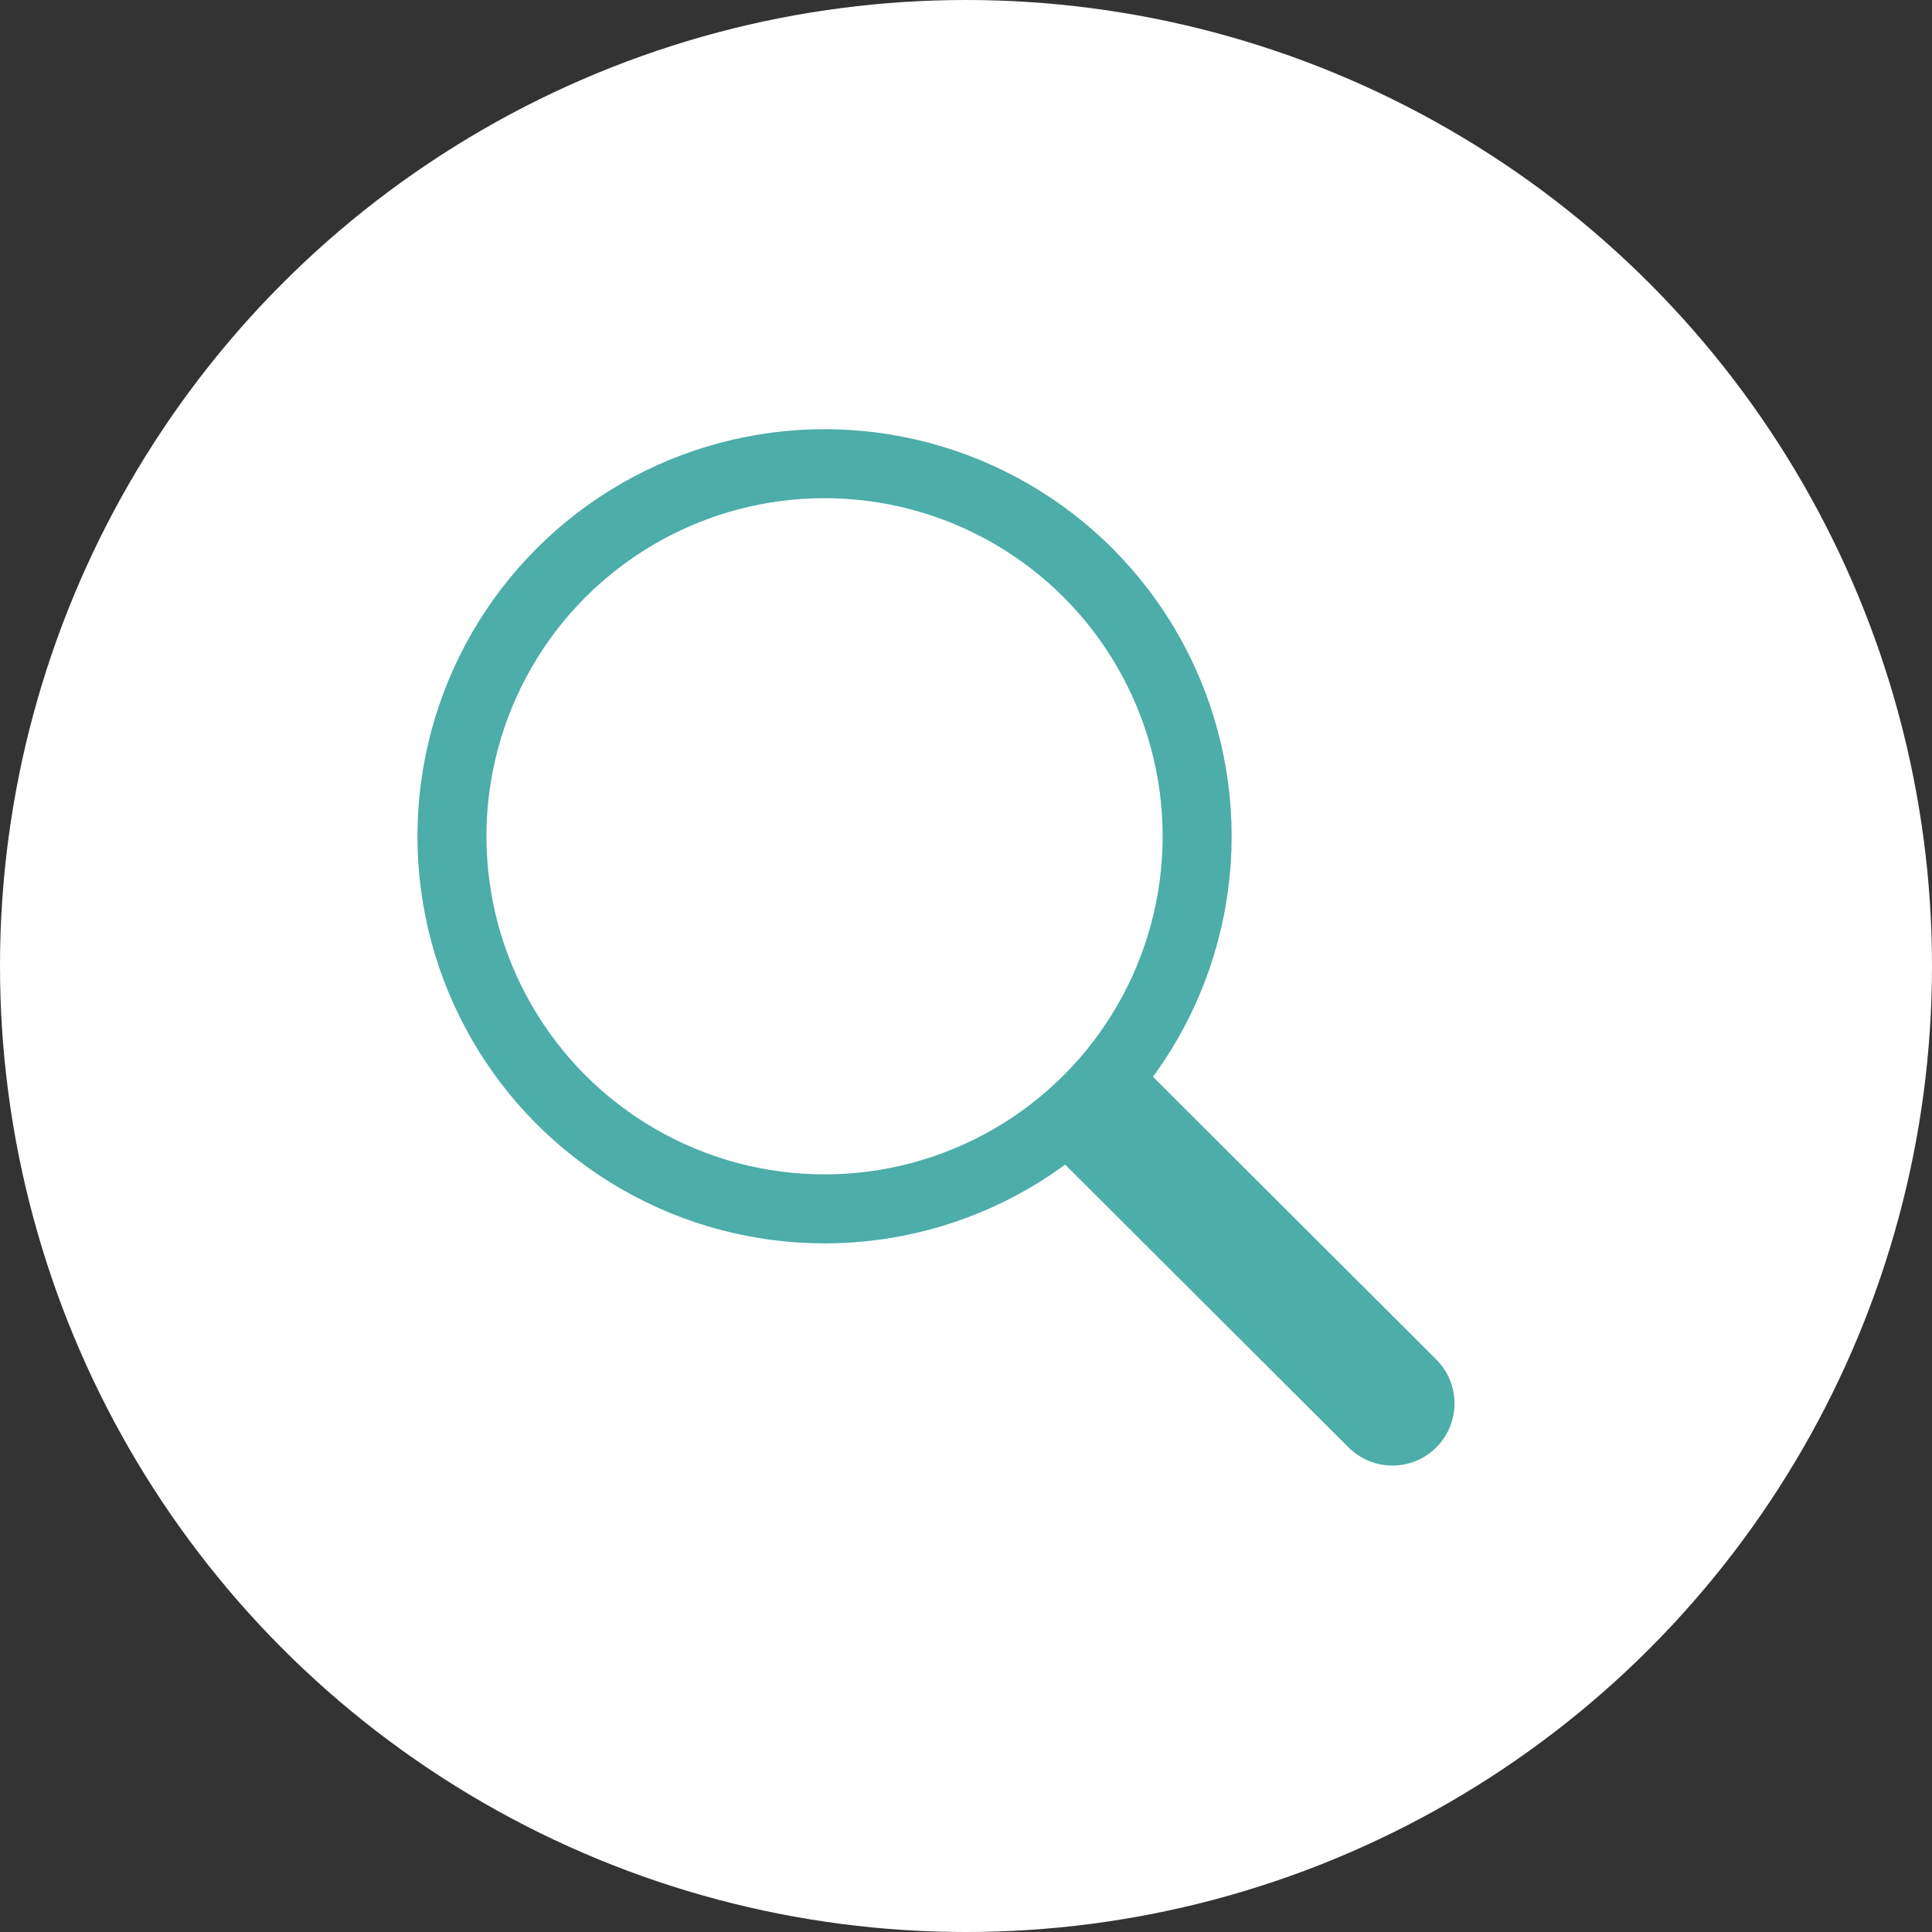 <svg xmlns="http://www.w3.org/2000/svg" height="28" width="28" viewBox="0 0 28 28"><rect x="0" y="0" width="28" height="28" fill="#333333" stroke="none"/><defs><style>.cls-1,.cls-3{fill:#fff;}.cls-2{fill:none;stroke-linecap:round;stroke-width:1.8px;}.cls-2,.cls-3{stroke:#4cada9;stroke-miterlimit:10;}</style></defs><title>Asset 3</title><g id="Layer_2" data-name="Layer 2"><g id="Layer_1-2" data-name="Layer 1"><circle class="cls-1" cx="14" cy="14" r="14"/><line class="cls-2" x1="15.55" y1="15.72" x2="20.18" y2="20.34"/><circle class="cls-3" cx="11.95" cy="12.12" r="5.4"/></g></g></svg>